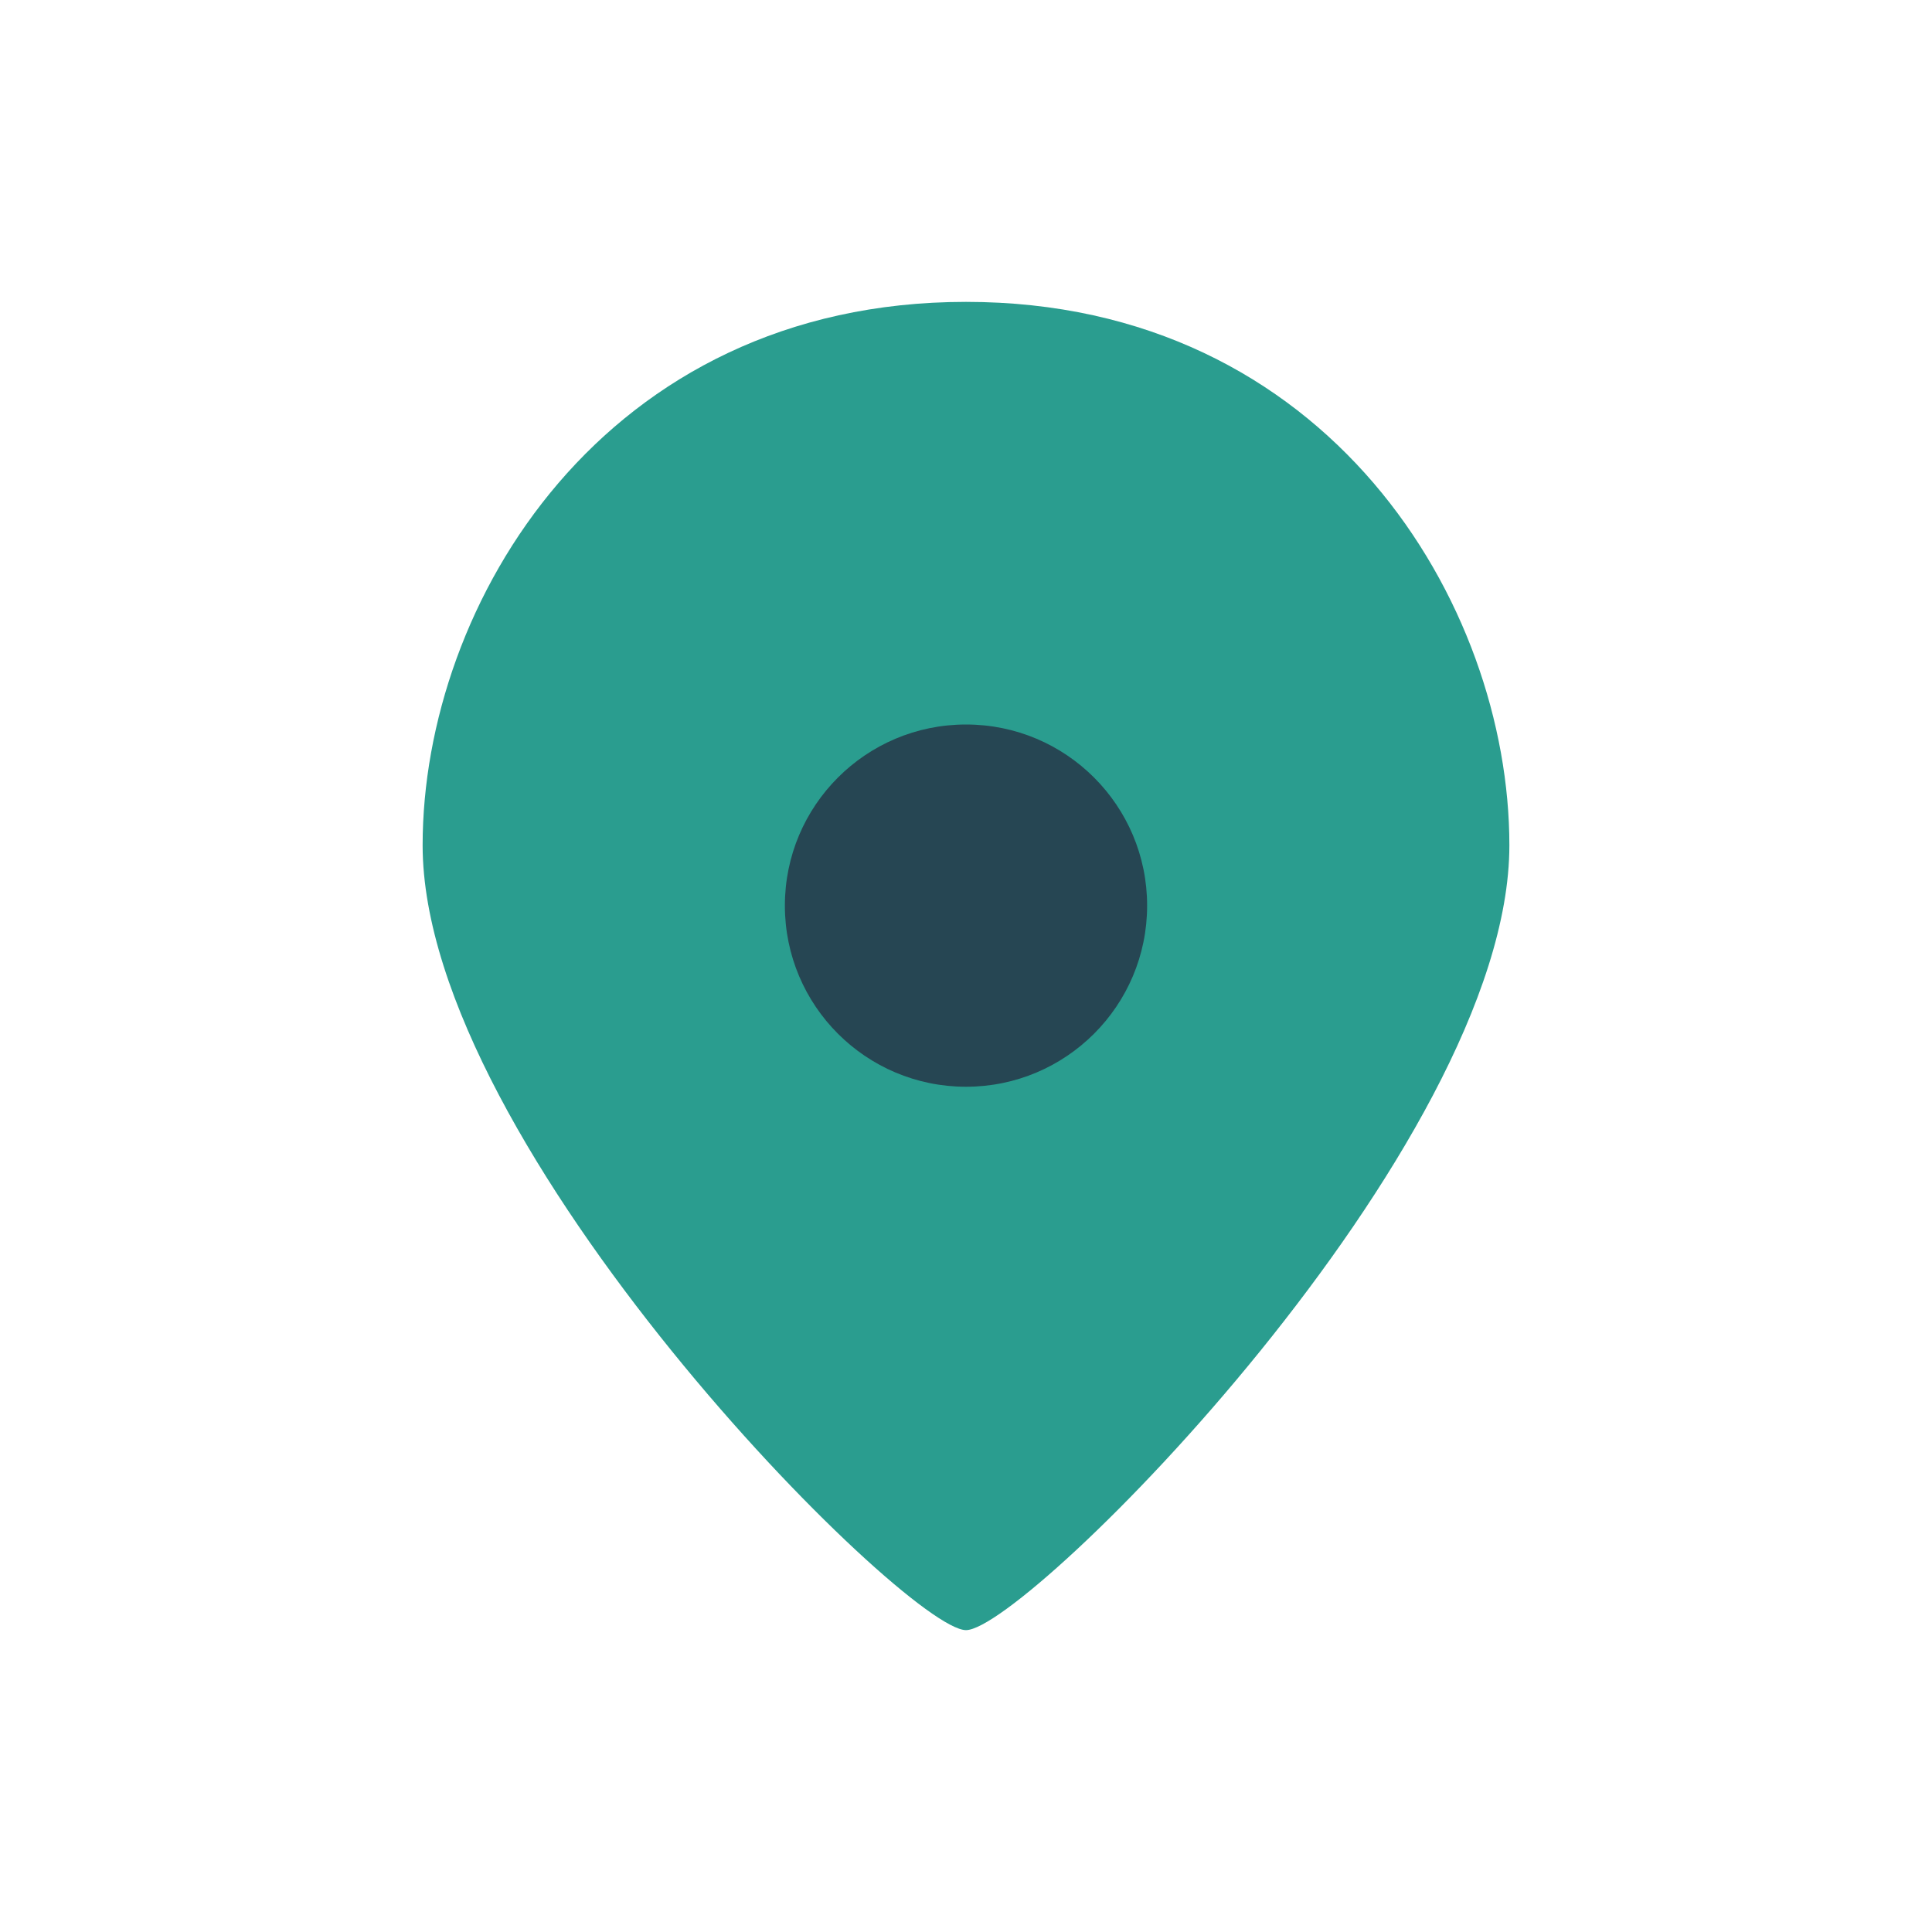 <?xml version="1.0" encoding="UTF-8"?>
<svg xmlns="http://www.w3.org/2000/svg" width="32" height="32" viewBox="0 0 32 32"><path d="M16 5C10 5 7 10 7 14c0 5 8 13 9 13s9-8 9-13c0-4-3-9-9-9z" fill="#2A9D8F"/><circle cx="16" cy="15" r="3" fill="#264653"/></svg>